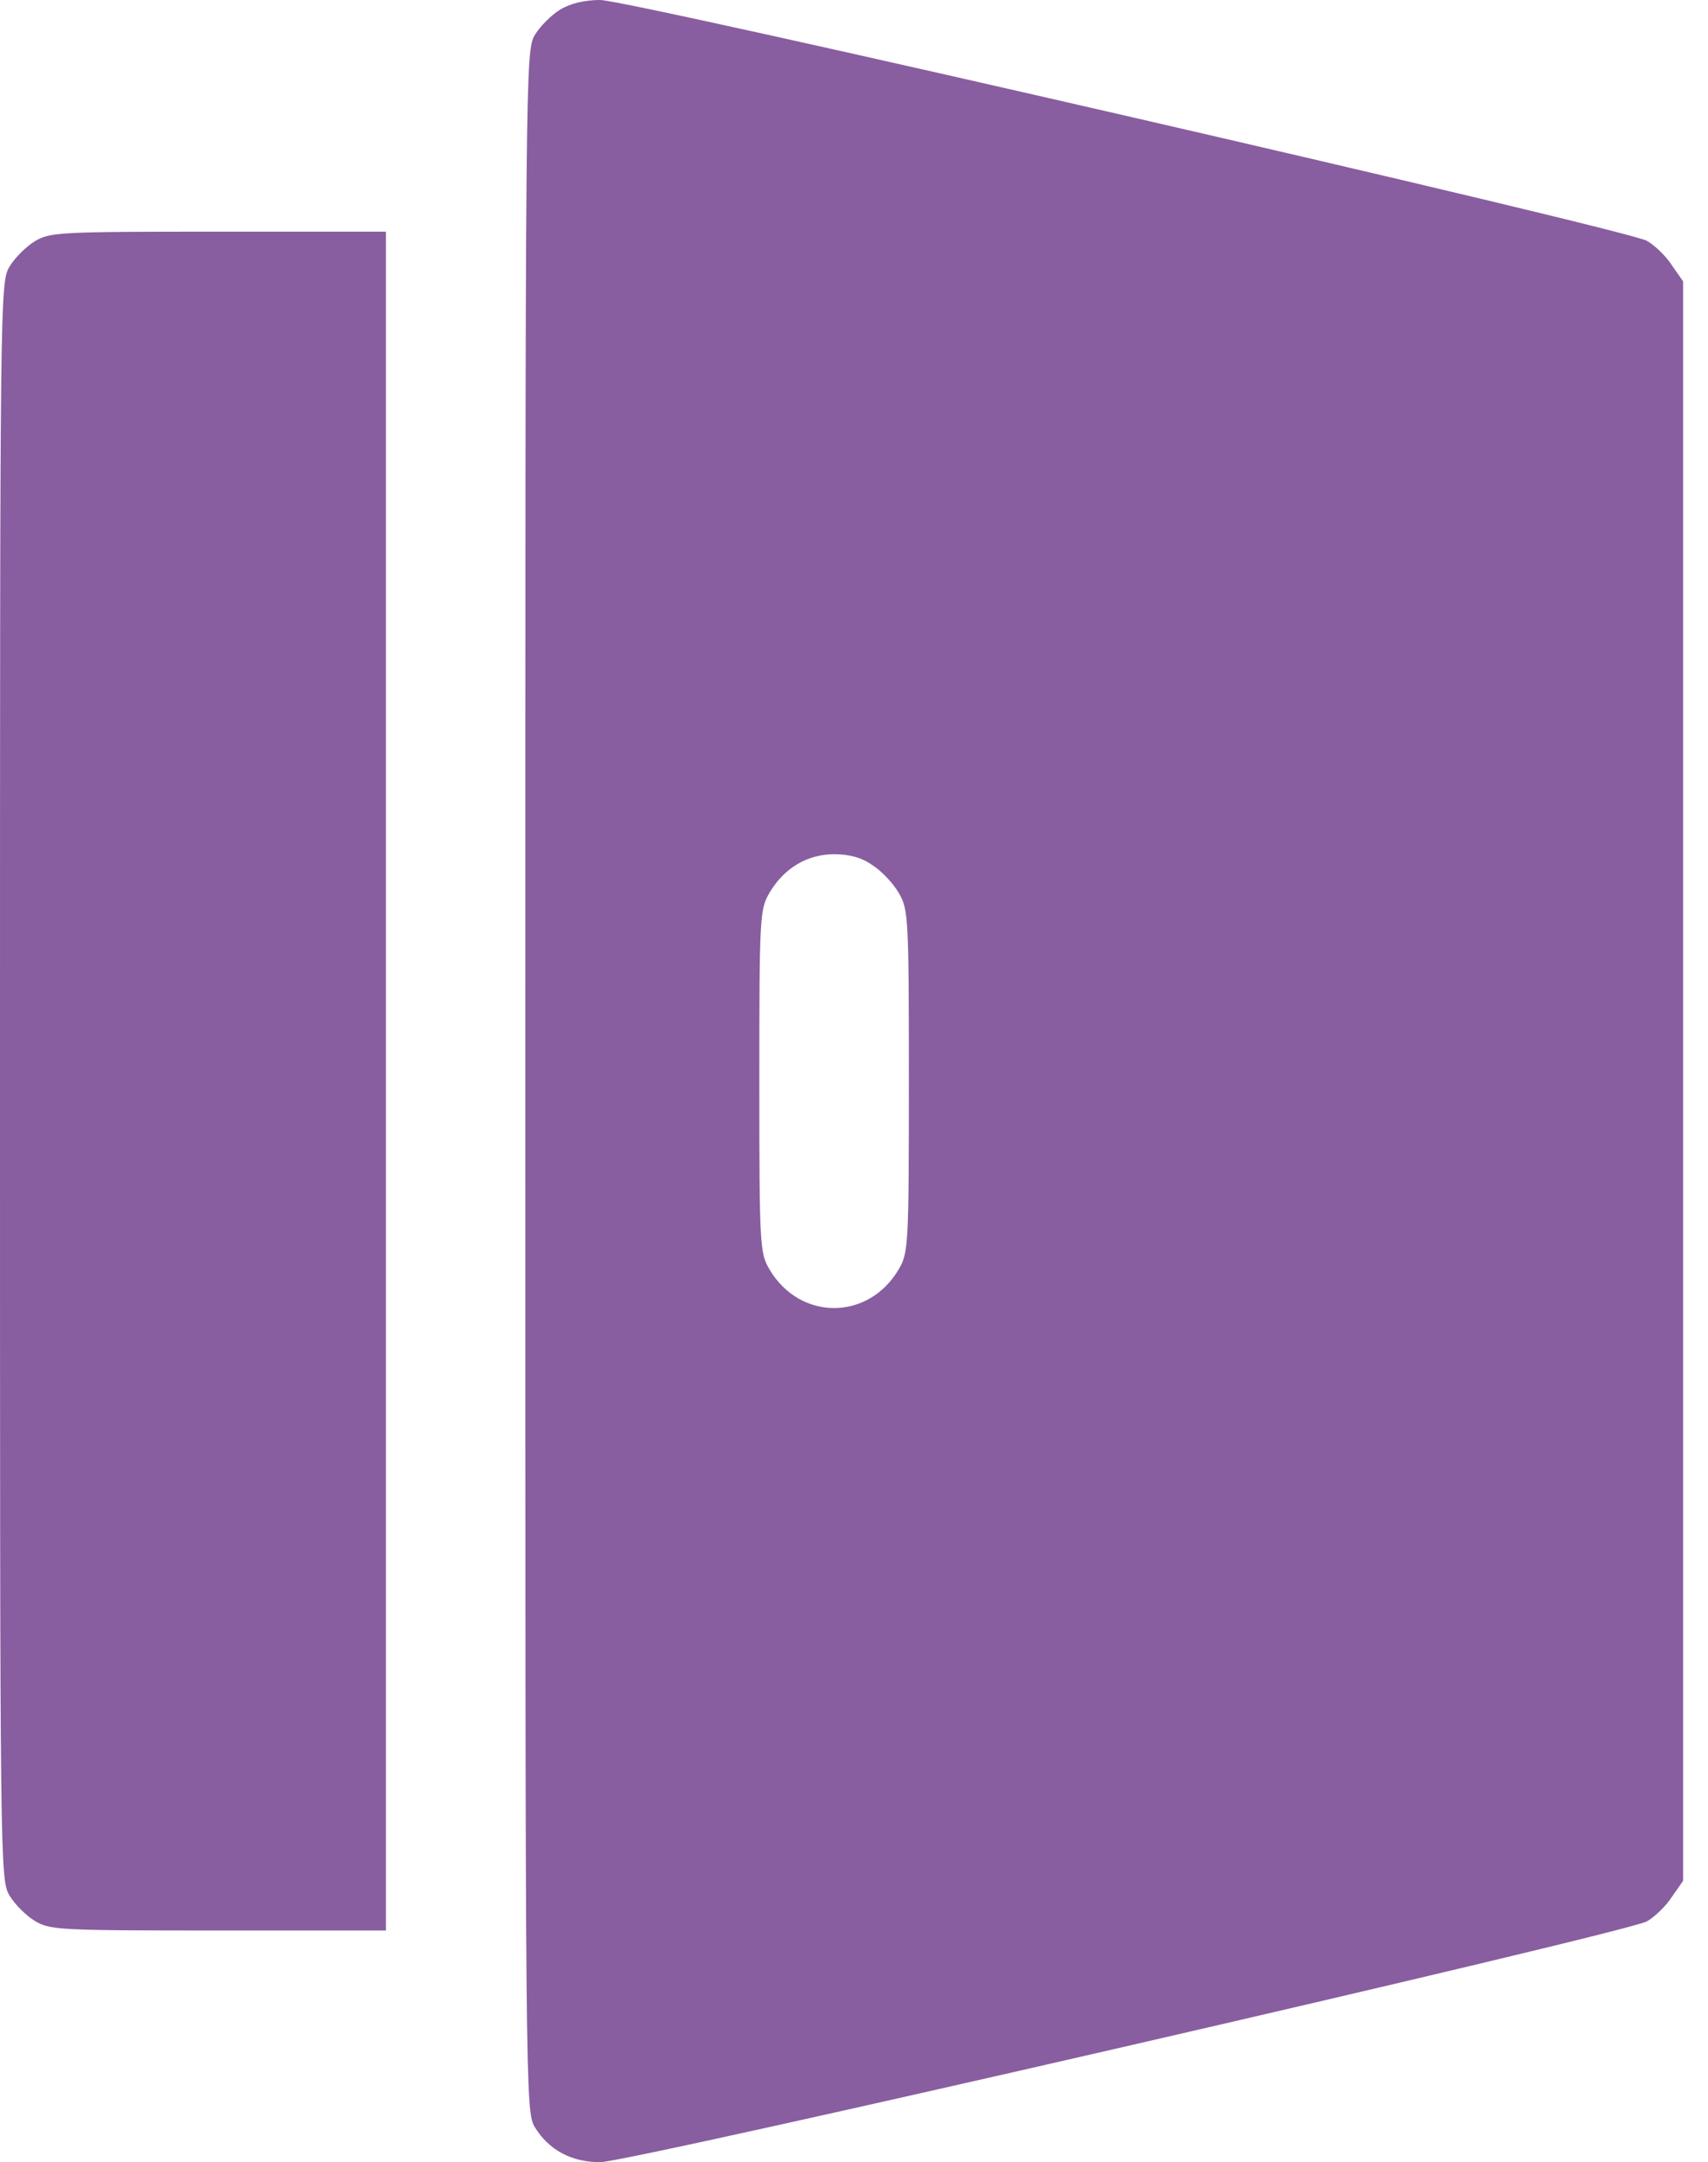 <?xml version="1.0" encoding="UTF-8"?> <svg xmlns="http://www.w3.org/2000/svg" width="49" height="62" viewBox="0 0 49 62" fill="none"><path d="M16.068 0.277C15.819 0.429 15.5 0.747 15.348 0.996C15.071 1.453 15.071 1.758 15.071 31C15.071 60.242 15.071 60.547 15.348 61.004C15.749 61.654 16.4 62 17.216 62C18.075 62 46.666 55.426 47.248 55.094C47.469 54.97 47.801 54.651 47.967 54.388L48.286 53.932V31V8.068L47.967 7.612C47.801 7.349 47.469 7.03 47.248 6.906C46.666 6.574 18.075 0 17.216 0C16.774 0 16.358 0.097 16.068 0.277ZM25.036 24.814C25.299 24.98 25.631 25.34 25.783 25.603C26.06 26.073 26.074 26.295 26.074 31C26.074 35.705 26.06 35.927 25.783 36.397C24.911 37.878 22.946 37.878 22.074 36.397C21.797 35.927 21.784 35.705 21.784 31C21.784 26.295 21.797 26.073 22.074 25.603C22.489 24.897 23.154 24.495 23.929 24.495C24.371 24.495 24.731 24.592 25.036 24.814Z" fill="#885EA0"></path><path d="M0.996 6.92C0.747 7.072 0.429 7.39 0.277 7.639C0 8.096 0 8.387 0 31C0 53.613 0 53.904 0.277 54.361C0.429 54.61 0.747 54.928 0.996 55.08C1.425 55.343 1.702 55.357 6.269 55.357H11.071V31V6.643H6.269C1.702 6.643 1.425 6.657 0.996 6.92Z" fill="#885EA0"></path></svg> 